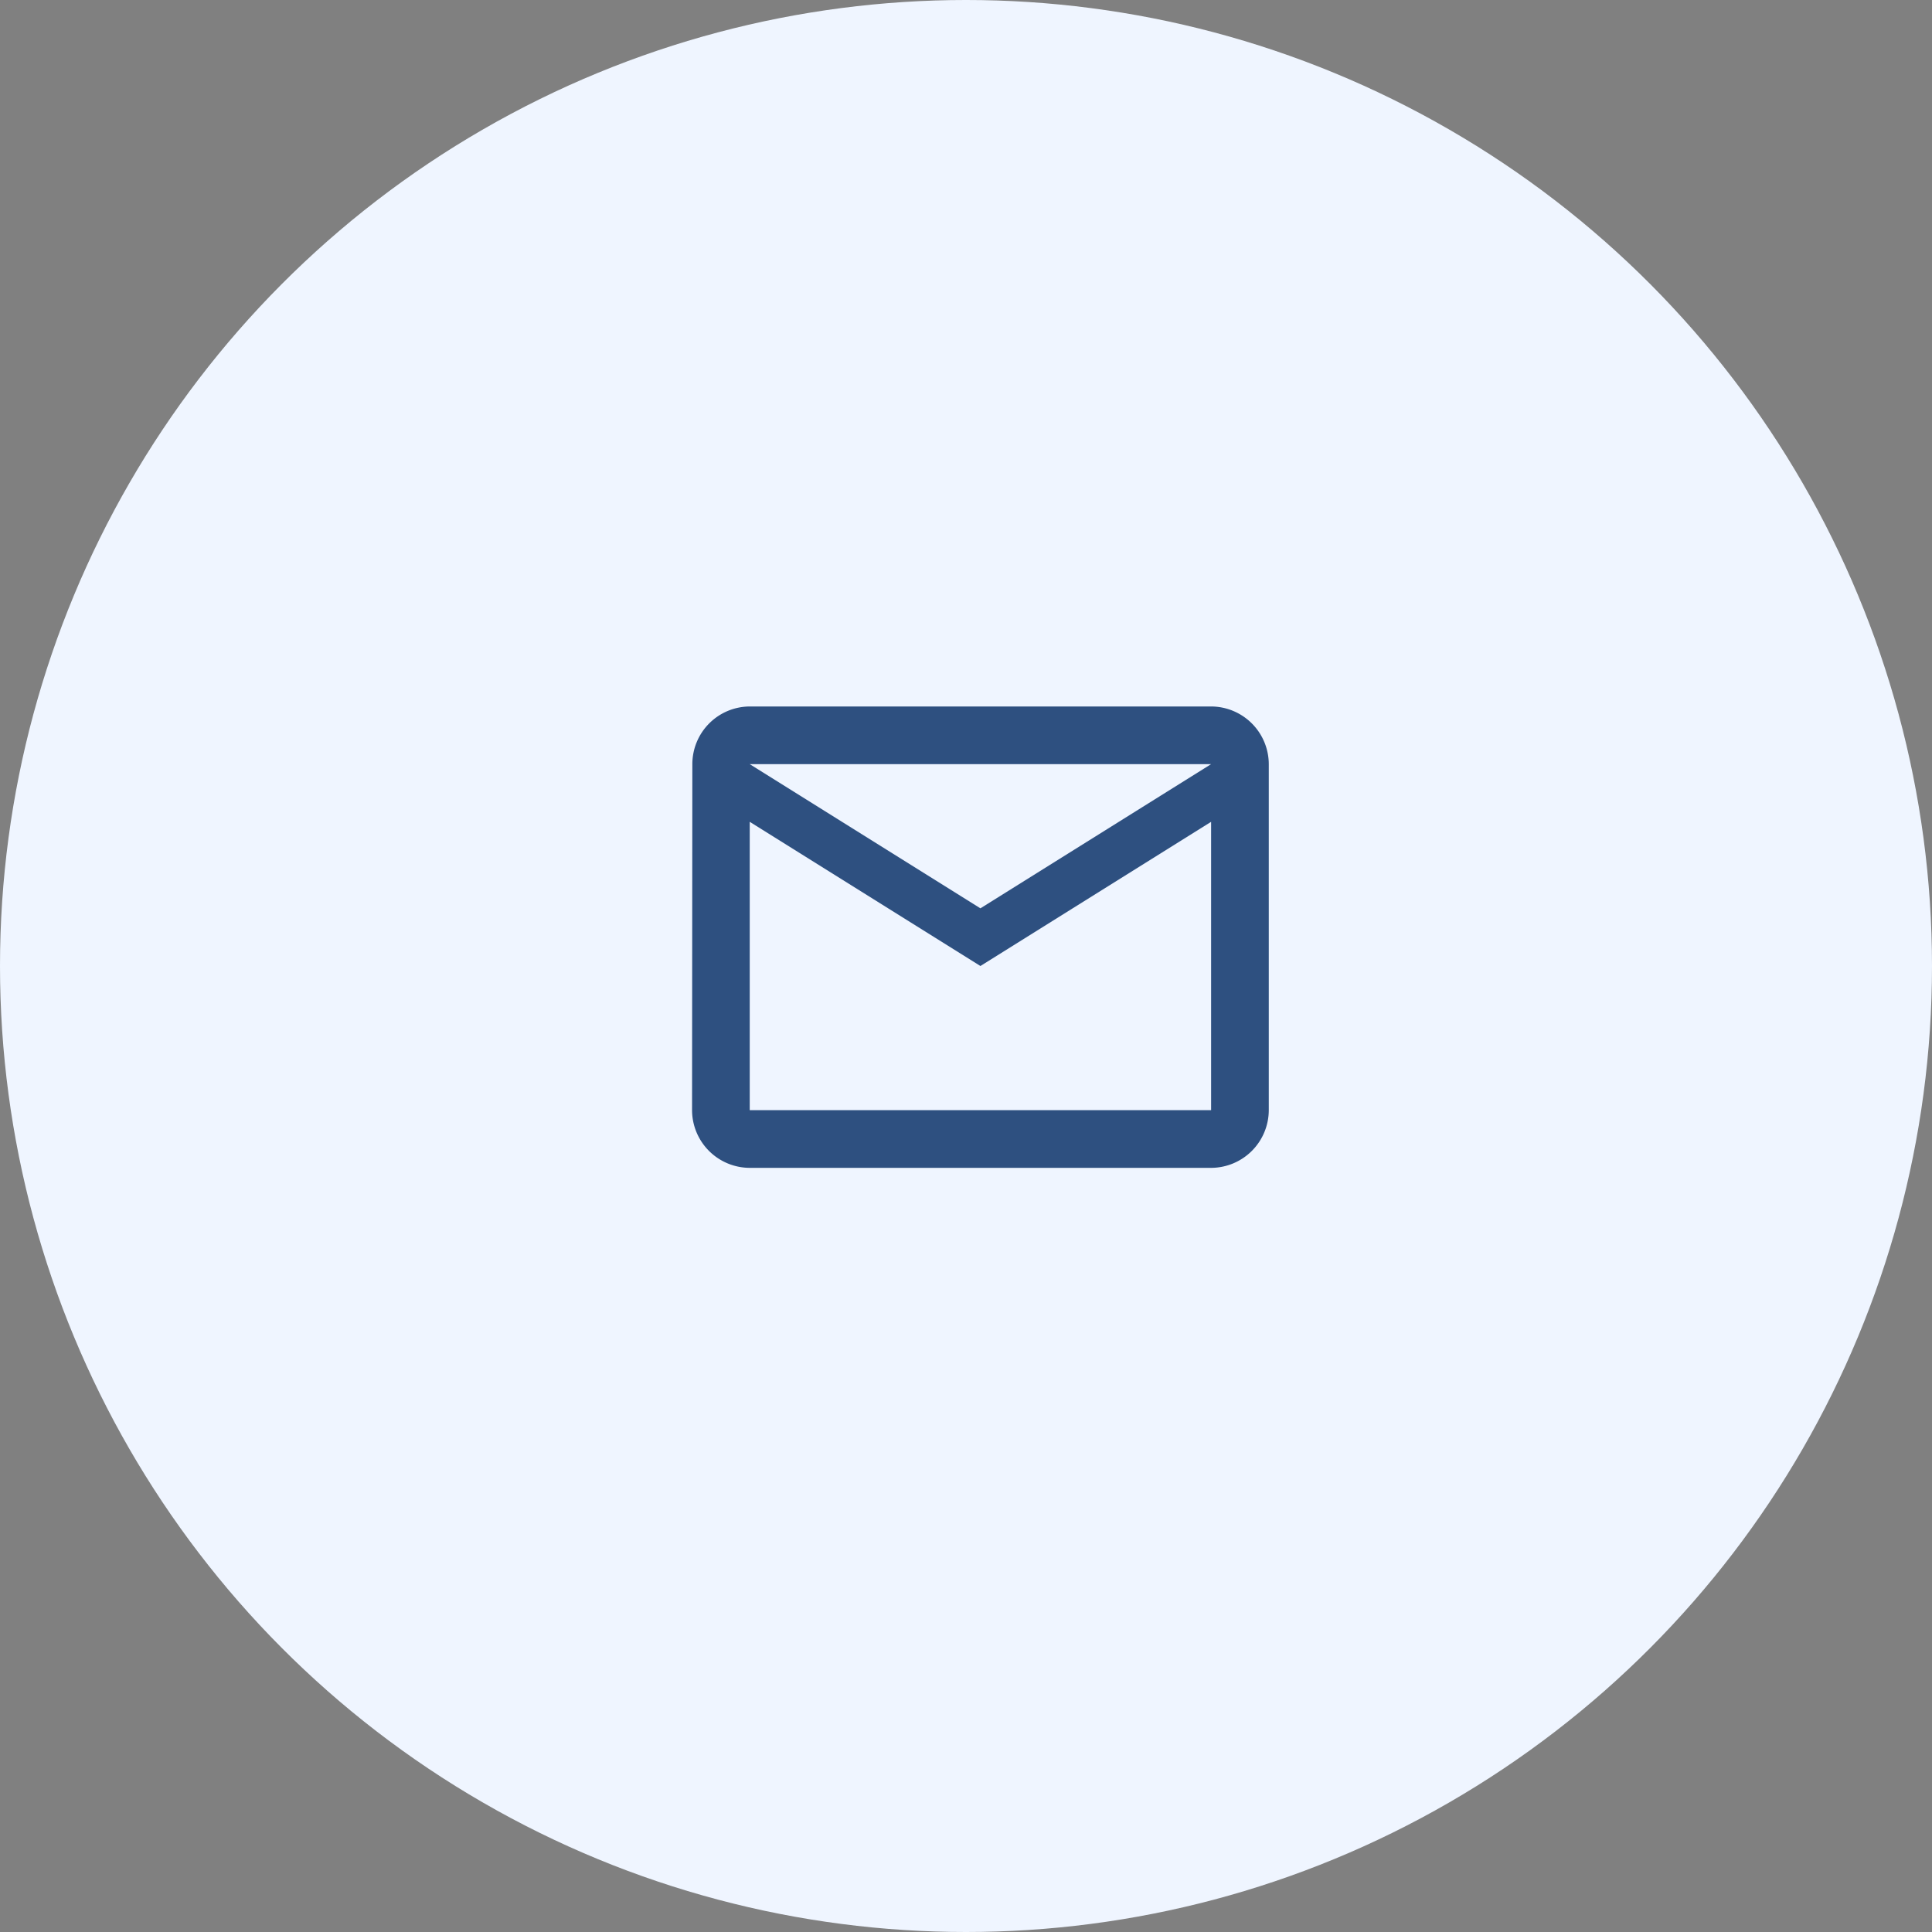 <svg xmlns="http://www.w3.org/2000/svg" width="67" height="67" viewBox="0 0 67 67">
  <rect x="0" y="0" width="67" height="67" fill="#808080" stroke="none"/>
  <g id="mail_ic" transform="translate(-1154.063 -5438.5)">
    <circle id="Ellipse_6" data-name="Ellipse 6" cx="33.5" cy="33.5" r="33.5" transform="translate(1154.063 5438.5)" fill="#eff5ff"/>
    <g id="baseline-mail_outline-24px" transform="translate(1176.063 5459)">
      <path id="Path_851" data-name="Path 851" d="M0,0H24V24H0Z" fill="none"/>
      <path id="Path_852" data-name="Path 852" d="M20,4H4A2,2,0,0,0,2.01,6L2,18a2.006,2.006,0,0,0,2,2H20a2.006,2.006,0,0,0,2-2V6A2.006,2.006,0,0,0,20,4Zm0,14H4V8l8,5,8-5Zm-8-7L4,6H20Z" fill="#2e5080"/>
    </g>
  </g>
</svg>

